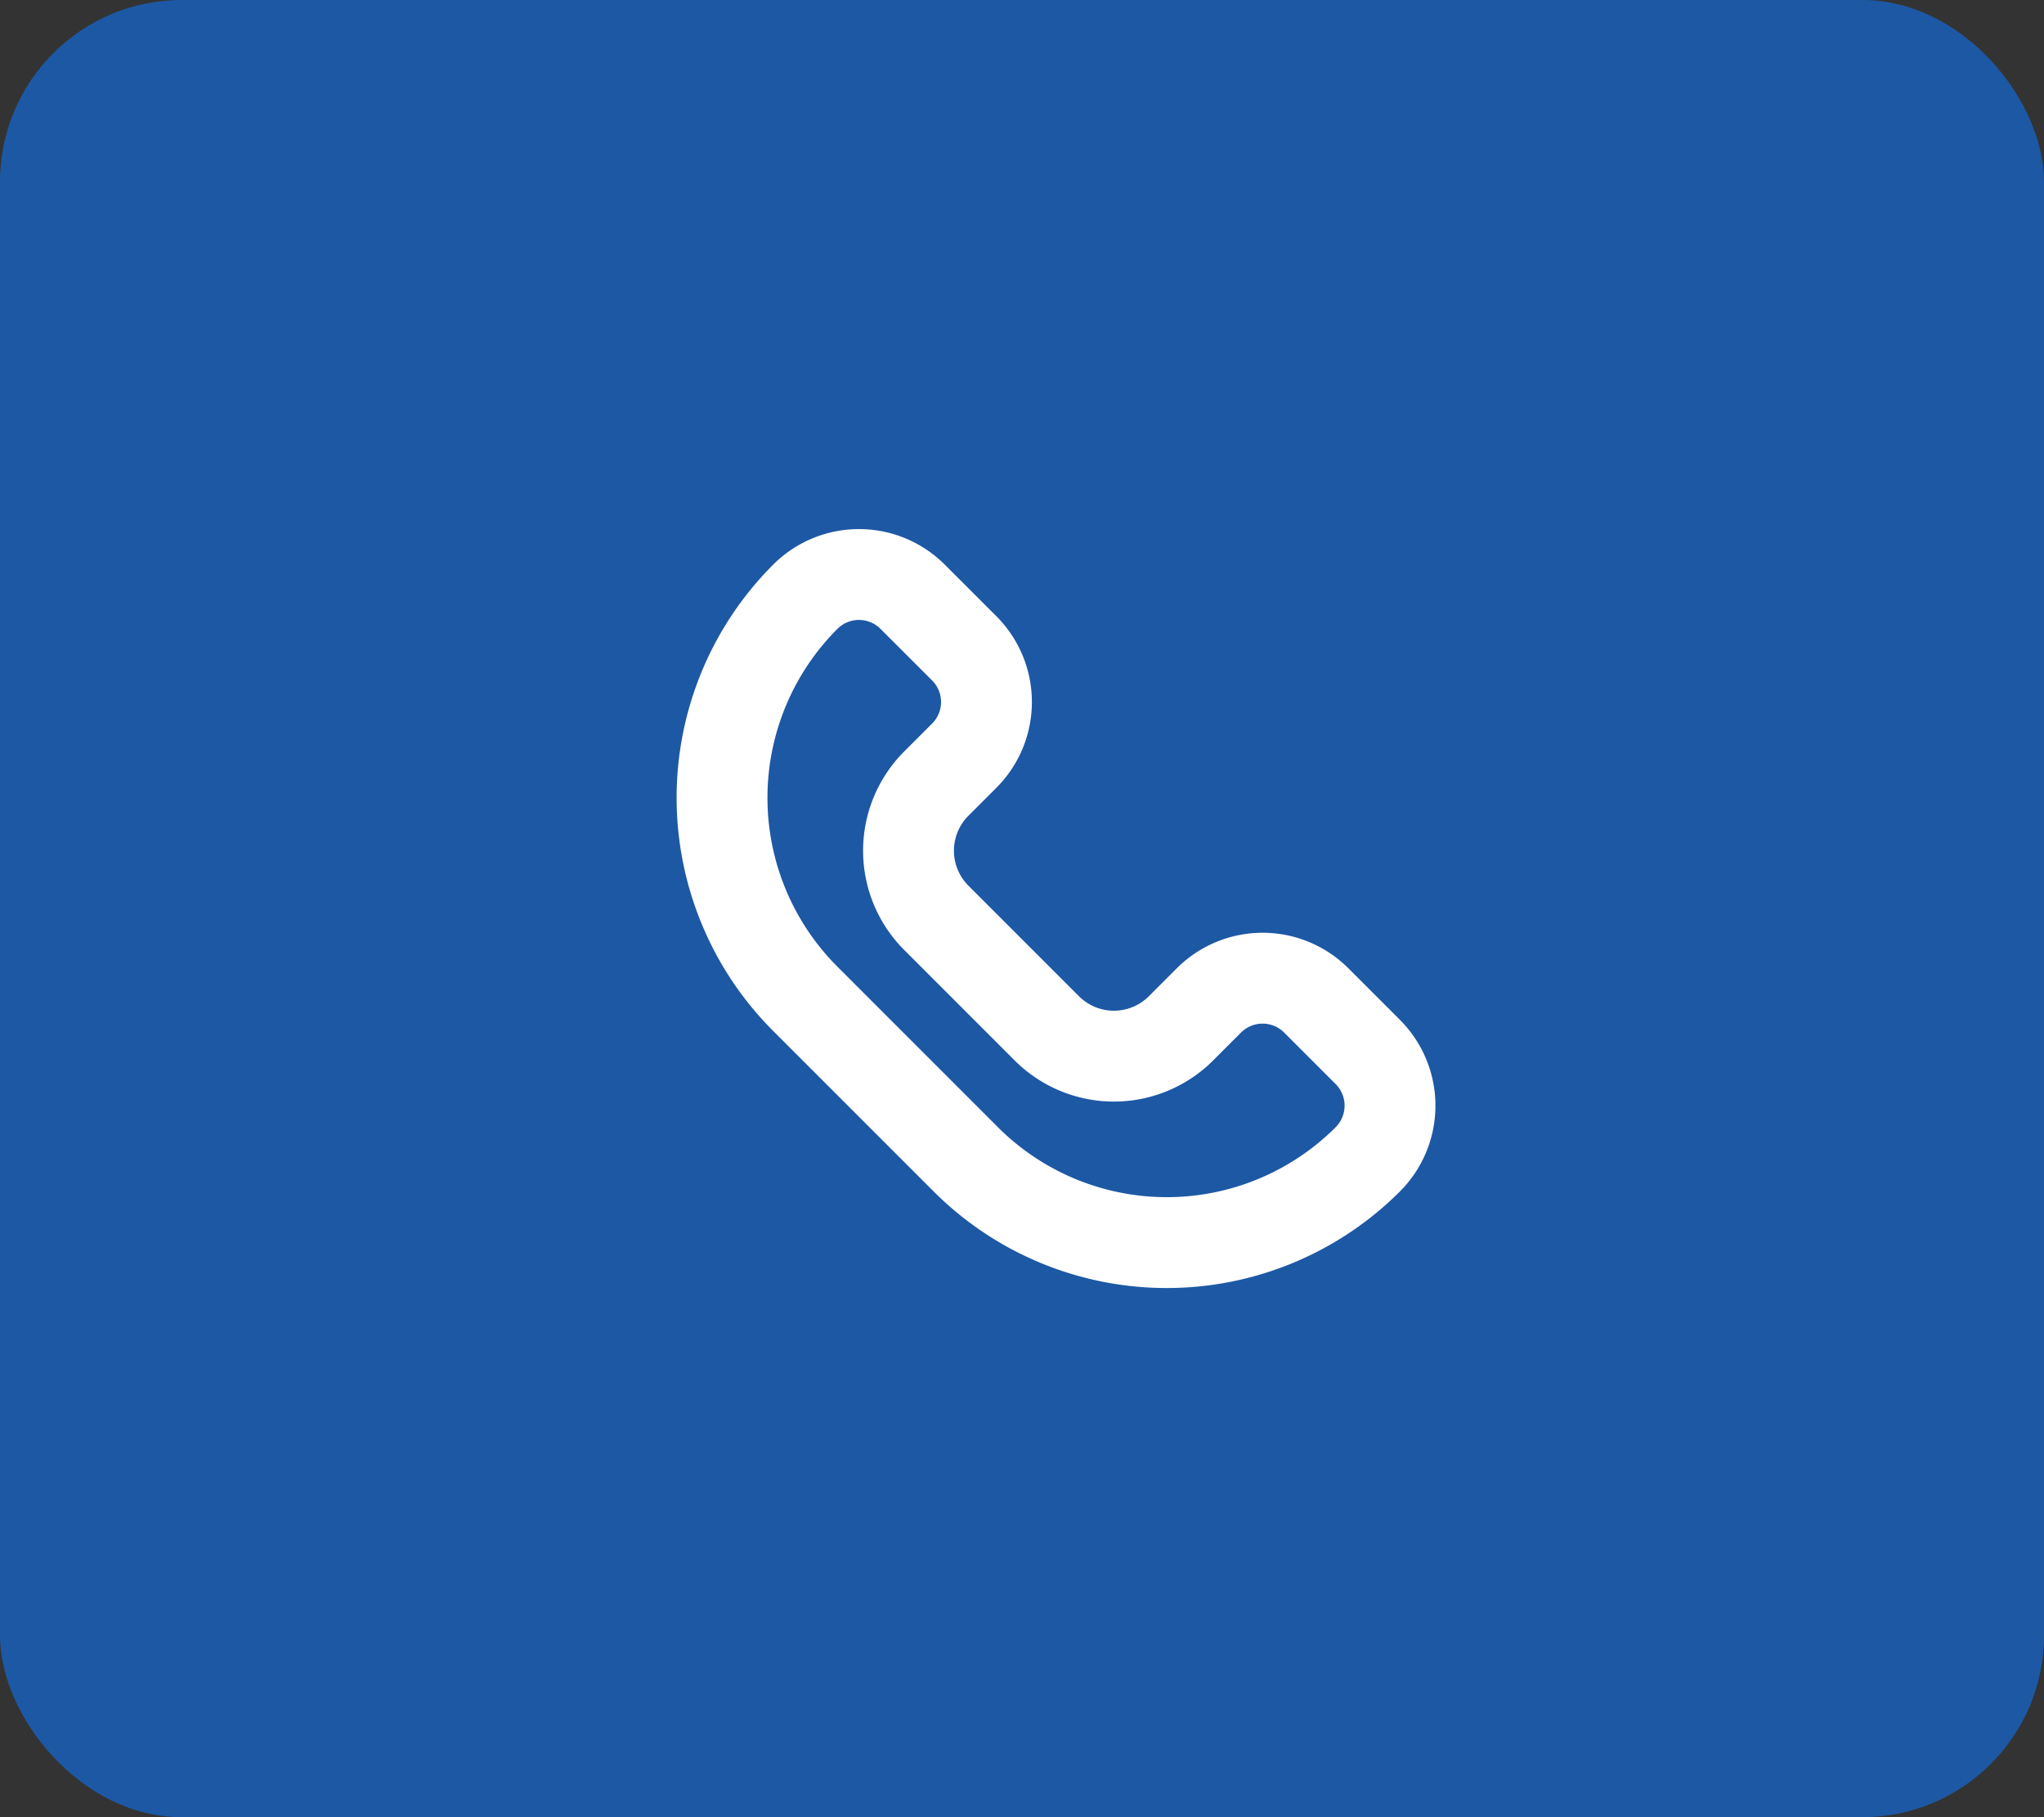 <svg xmlns="http://www.w3.org/2000/svg" width="90" height="80" viewBox="0 0 90 80">
  <rect x="0" y="0" width="90" height="80" fill="#333333" stroke="none"/>
  <g id="Group_15491" data-name="Group 15491" transform="translate(-883 -1025)">
    <rect id="Rectangle_6259" data-name="Rectangle 6259" width="90" height="80" rx="8" transform="translate(883 1025)" fill="#1d58a4"/>
    <g id="Group_21776" data-name="Group 21776" transform="translate(362.349 406.03)">
      <path id="Path_6909" data-name="Path 6909" d="M580.879,665.284l-2.271-2.271a3.343,3.343,0,0,0-4.727,0l-1.229,1.229a4.177,4.177,0,0,1-5.908,0l-4.866-4.866a4.177,4.177,0,0,1,0-5.908l1.229-1.229a3.341,3.341,0,0,0,0-4.727l-2.271-2.27a3.341,3.341,0,0,0-4.727,0h0a12.516,12.516,0,0,0,0,17.7l7.067,7.067a12.517,12.517,0,0,0,17.7,0h0A3.343,3.343,0,0,0,580.879,665.284Z" fill="none" stroke="#fff" stroke-linecap="round" stroke-linejoin="round" stroke-width="4"/>
    </g>
  </g>
</svg>
